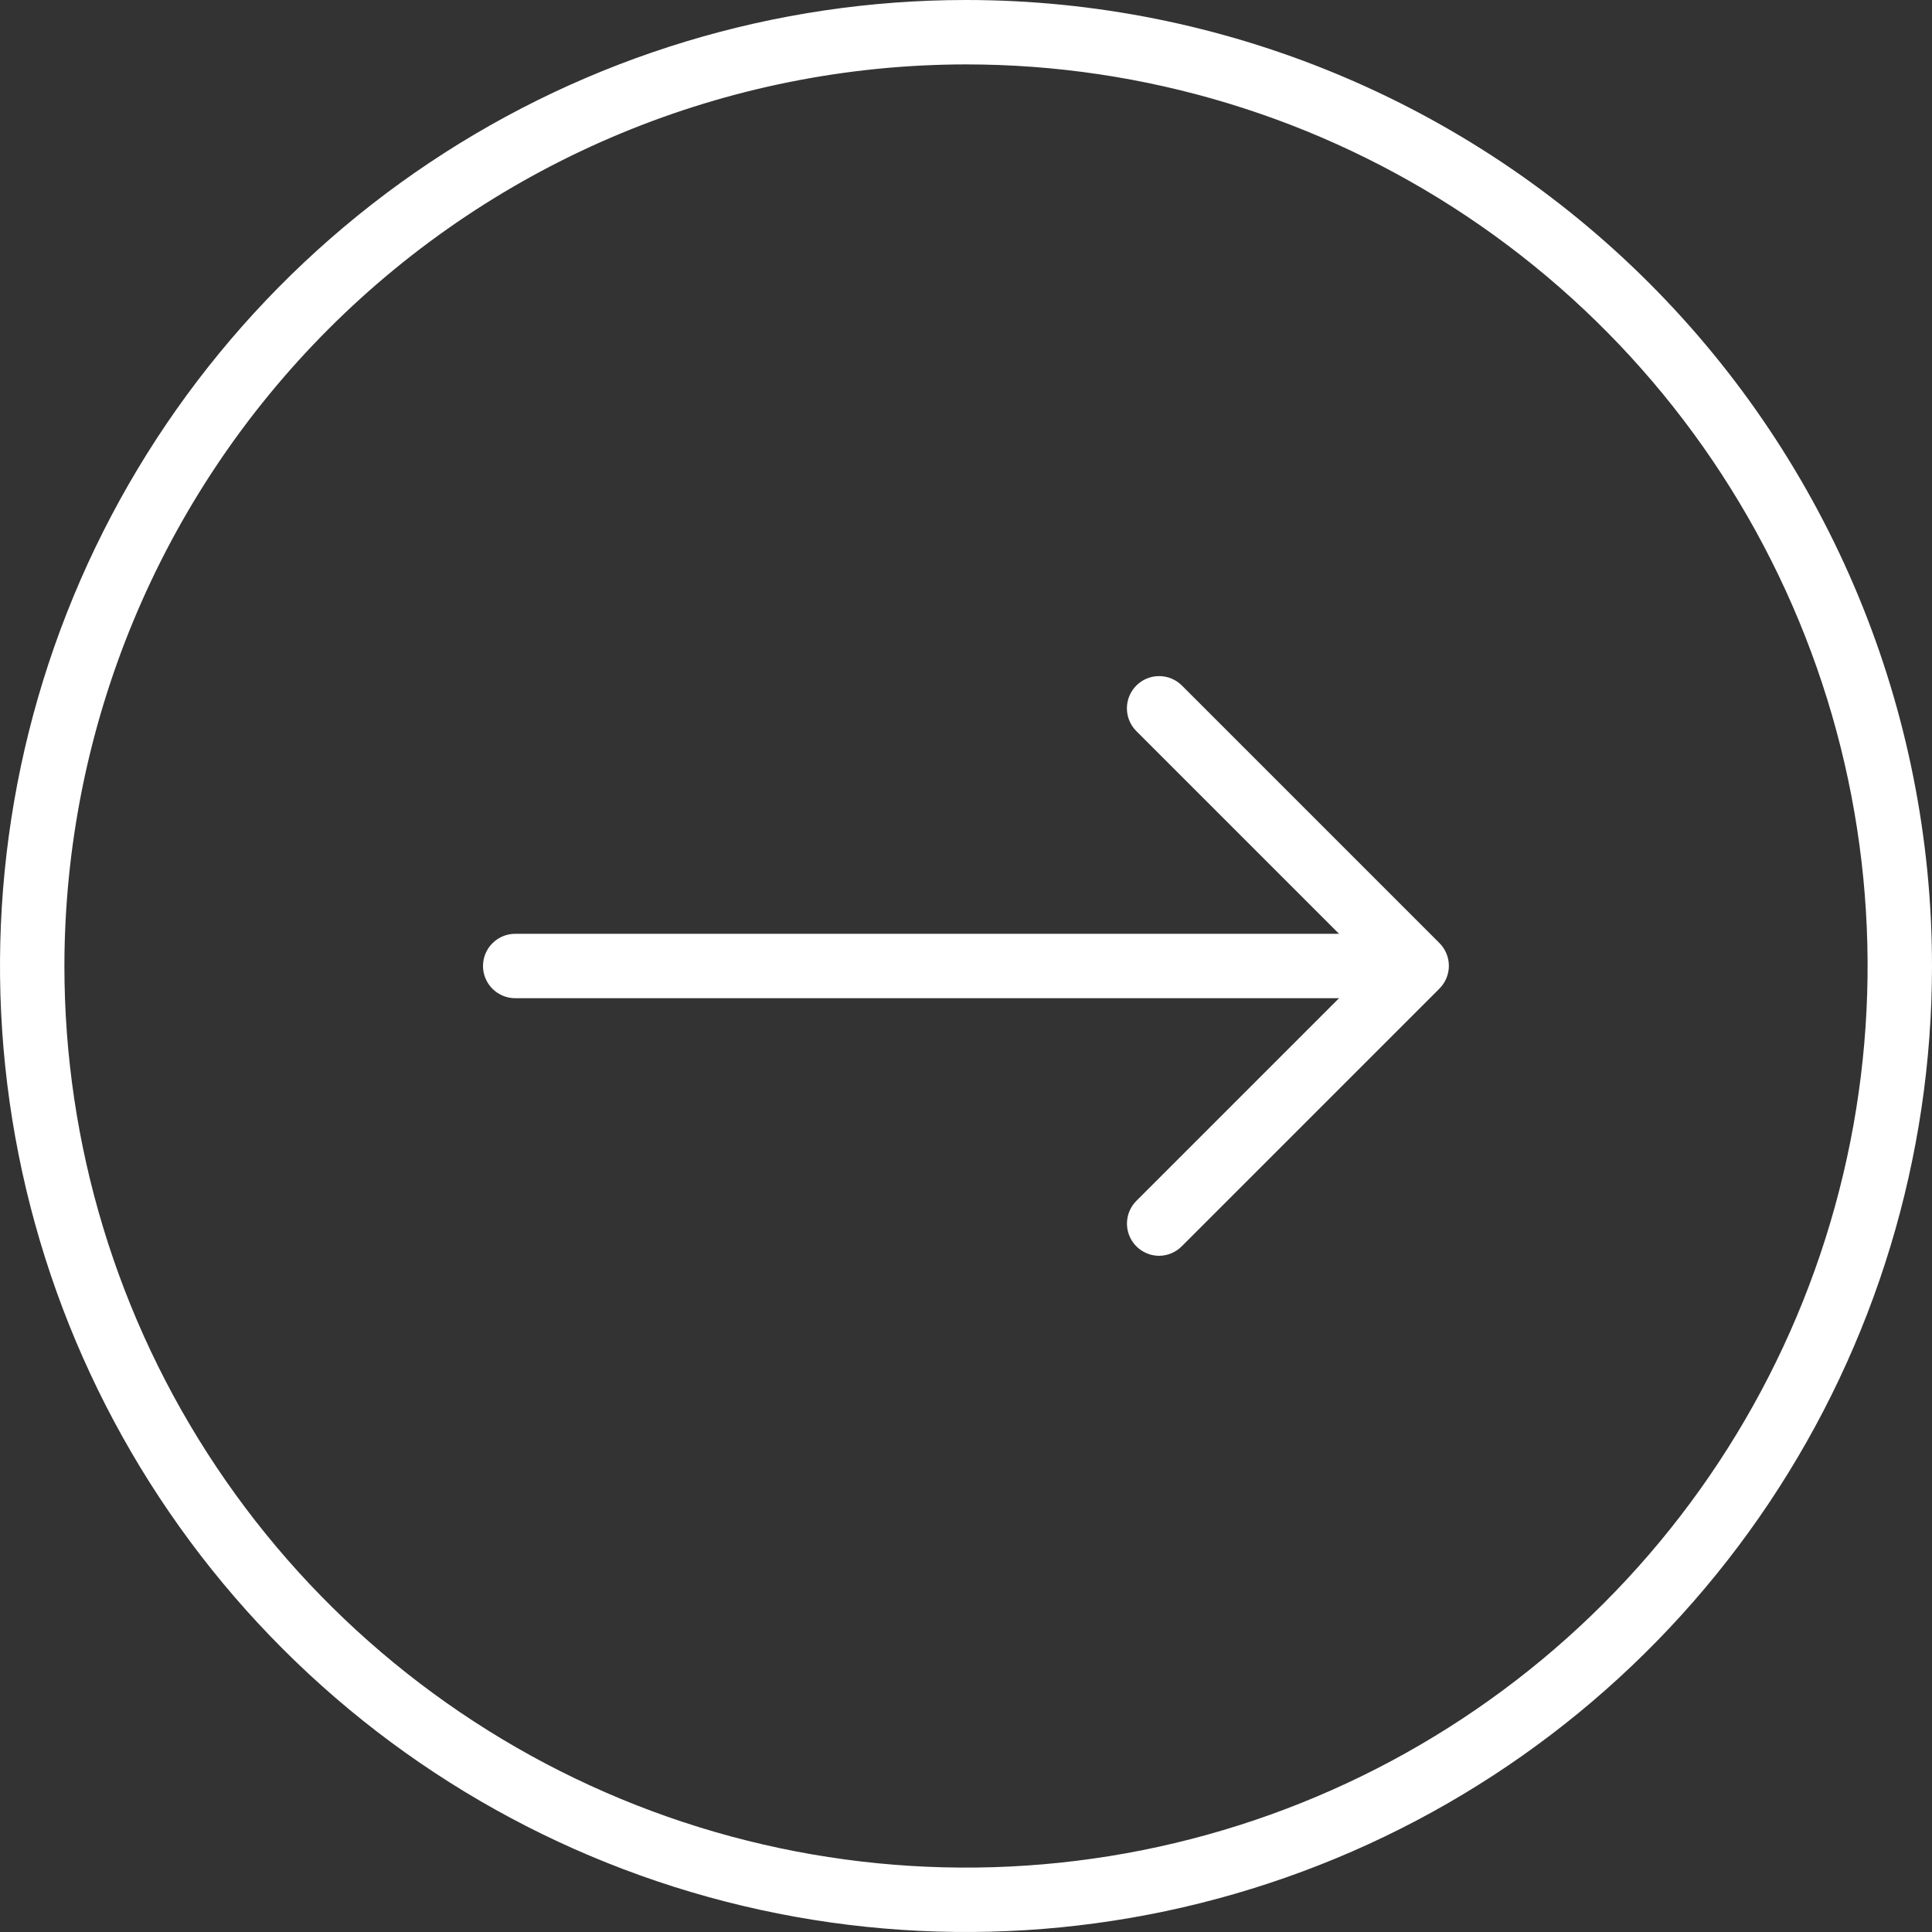 <?xml version="1.0" encoding="UTF-8"?> <svg xmlns="http://www.w3.org/2000/svg" width="120" height="120" viewBox="0 0 120 120" fill="none"><rect x="0" y="0" width="120" height="120" fill="#333333" stroke="none"/><g clip-path="url(#clip0_48_743)"><path d="M60 4C71.076 4 81.903 7.284 91.112 13.438C100.321 19.591 107.499 28.337 111.737 38.57C115.976 48.802 117.085 60.062 114.924 70.925C112.763 81.788 107.43 91.766 99.598 99.598C91.766 107.43 81.788 112.763 70.925 114.924C60.062 117.085 48.802 115.976 38.57 111.737C28.337 107.499 19.591 100.321 13.438 91.112C7.284 81.903 4 71.076 4 60C4.016 45.153 9.921 30.918 20.42 20.42C30.918 9.921 45.153 4.016 60 4ZM60 0C48.133 0 36.533 3.519 26.666 10.112C16.799 16.705 9.109 26.075 4.567 37.039C0.026 48.003 -1.162 60.067 1.153 71.705C3.468 83.344 9.182 94.035 17.574 102.426C25.965 110.818 36.656 116.532 48.295 118.847C59.934 121.162 71.998 119.974 82.961 115.433C93.925 110.892 103.295 103.201 109.888 93.334C116.481 83.467 120 71.867 120 60C120 44.087 113.679 28.826 102.426 17.574C91.174 6.321 75.913 0 60 0Z" fill="white"></path><path d="M72 78C71.604 78 71.216 77.883 70.887 77.662C70.557 77.442 70.3 77.129 70.149 76.762C69.998 76.396 69.96 75.993 70.038 75.604C70.116 75.216 70.309 74.859 70.59 74.58L85.17 60L70.58 45.41C70.205 45.035 69.994 44.526 69.994 43.995C69.994 43.464 70.205 42.955 70.58 42.58C70.955 42.205 71.464 41.994 71.995 41.994C72.526 41.994 73.035 42.205 73.41 42.58L89.41 58.58C89.782 58.955 89.992 59.462 89.992 59.99C89.992 60.518 89.782 61.025 89.41 61.4L73.41 77.4C73.226 77.588 73.007 77.737 72.765 77.84C72.523 77.943 72.263 77.998 72 78Z" fill="white"></path><path d="M87.7 62H32C31.47 62 30.961 61.789 30.586 61.414C30.211 61.039 30 60.53 30 60C30 59.47 30.211 58.961 30.586 58.586C30.961 58.211 31.47 58 32 58H87.7C88.23 58 88.739 58.211 89.114 58.586C89.489 58.961 89.7 59.47 89.7 60C89.7 60.53 89.489 61.039 89.114 61.414C88.739 61.789 88.23 62 87.7 62Z" fill="white"></path></g><defs><clipPath id="clip0_48_743"><rect width="120" height="120" fill="white"></rect></clipPath></defs></svg> 